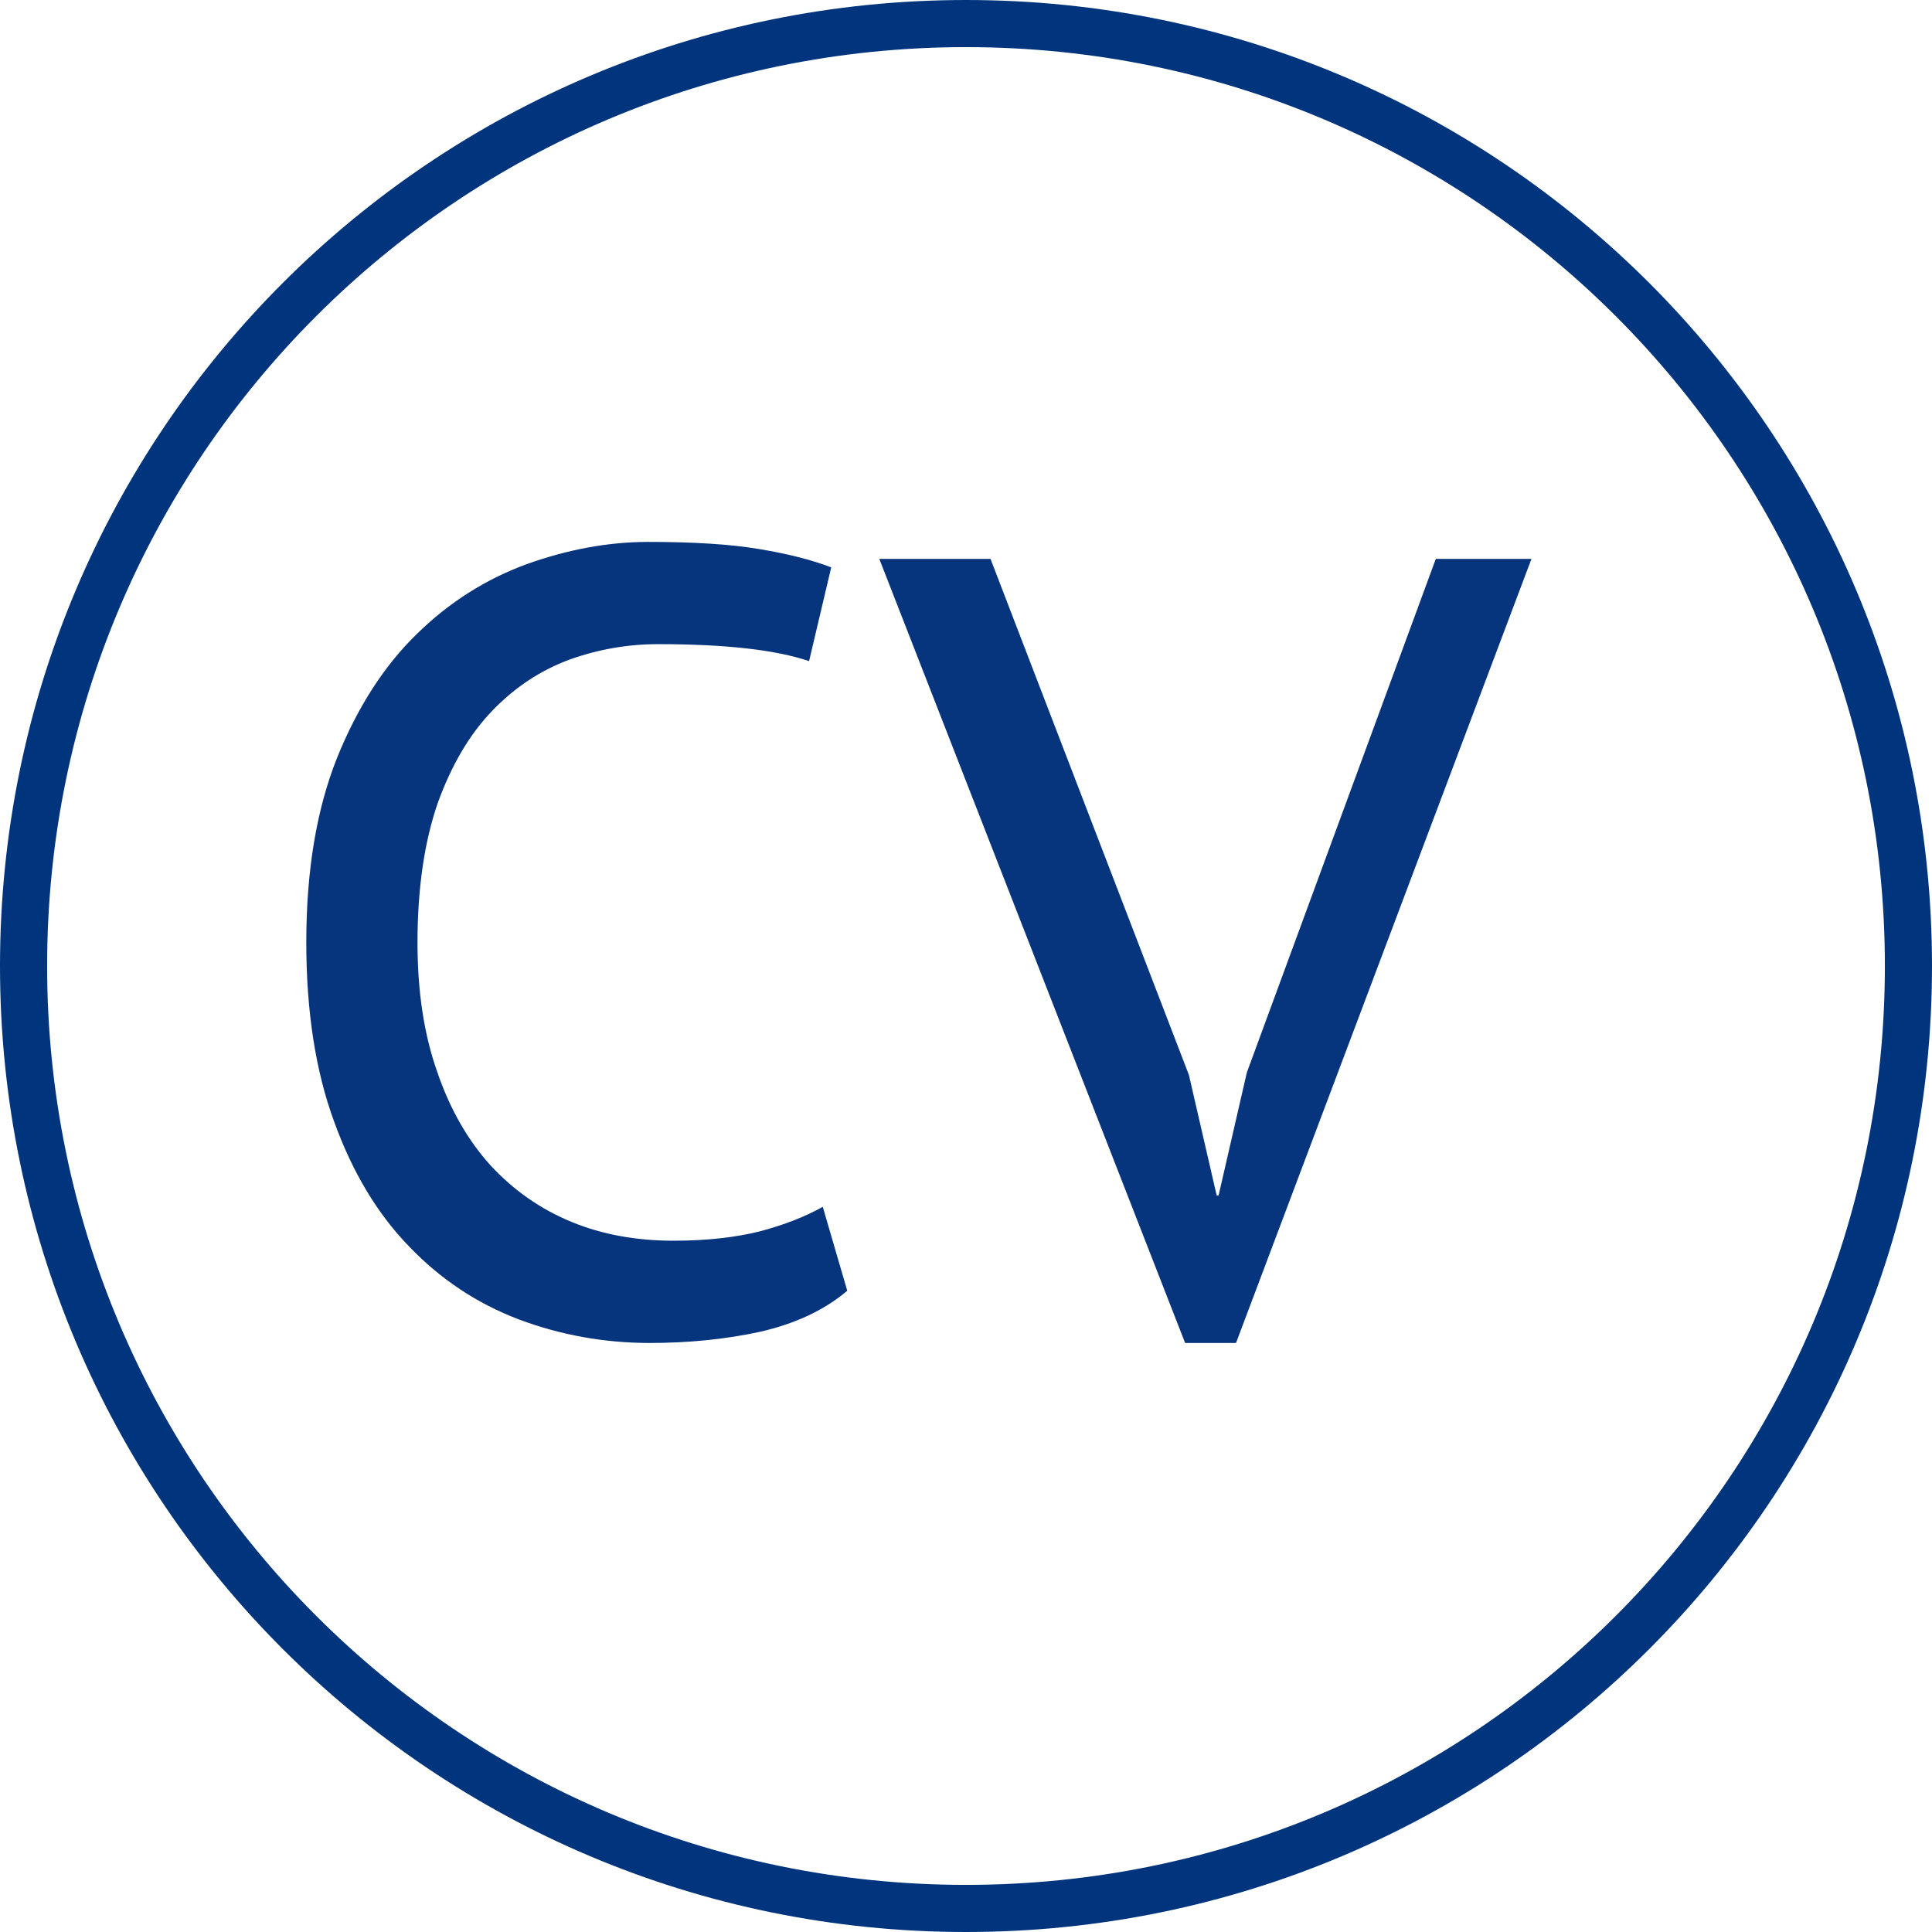 <?xml version="1.0" encoding="utf-8"?>
<!-- Generator: Adobe Illustrator 15.0.0, SVG Export Plug-In . SVG Version: 6.00 Build 0)  -->
<!DOCTYPE svg PUBLIC "-//W3C//DTD SVG 1.1//EN" "http://www.w3.org/Graphics/SVG/1.1/DTD/svg11.dtd">
<svg version="1.1" id="Capa_1" xmlns="http://www.w3.org/2000/svg" xmlns:xlink="http://www.w3.org/1999/xlink" x="0px" y="0px"
	 width="41px" height="41px" viewBox="0 0 41 41" enable-background="new 0 0 41 41" xml:space="preserve">
<g>
	<g>
		<path fill-rule="evenodd" clip-rule="evenodd" fill="#07357D" d="M17.46,25.61c-0.37,0.21-0.81,0.38-1.33,0.52
			c-0.52,0.13-1.13,0.2-1.84,0.2c-0.78,0-1.51-0.13-2.16-0.399c-0.66-0.271-1.23-0.671-1.72-1.2c-0.48-0.53-0.86-1.19-1.13-1.98
			C9,21.96,8.86,21.05,8.86,20c0-1.16,0.15-2.15,0.43-2.96c0.29-0.8,0.67-1.45,1.15-1.95s1.02-0.859,1.64-1.09
			c0.61-0.22,1.24-0.33,1.89-0.33c1.43,0,2.49,0.12,3.2,0.36l0.47-1.99c-0.419-0.16-0.93-0.29-1.54-0.39
			c-0.6-0.101-1.39-0.15-2.34-0.15c-0.85,0-1.71,0.16-2.58,0.471c-0.87,0.319-1.65,0.81-2.34,1.489c-0.69,0.67-1.26,1.56-1.69,2.63
			C6.72,17.17,6.5,18.471,6.5,20c0,1.471,0.2,2.74,0.59,3.8c0.39,1.08,0.92,1.96,1.59,2.65c0.67,0.7,1.44,1.21,2.33,1.55
			c0.88,0.33,1.811,0.5,2.78,0.5c0.83,0,1.62-0.08,2.35-0.24c0.74-0.17,1.36-0.46,1.84-0.869L17.46,25.61z"/>
		<polygon fill-rule="evenodd" clip-rule="evenodd" fill="#07357D" points="21.02,11.86 18.66,11.86 25.15,28.5 26.23,28.5 
			32.5,11.86 30.47,11.86 26.46,22.76 25.86,25.37 25.82,25.37 25.23,22.811 		"/>
	</g>
	
		<path fill-rule="evenodd" clip-rule="evenodd" fill="none" stroke="#00347C" stroke-linecap="round" stroke-linejoin="round" stroke-miterlimit="10" d="
		M0.5,20.5c0-11.05,8.95-20,20-20s20,8.95,20,20s-8.95,20-20,20S0.5,31.55,0.5,20.5z"/>
</g>
</svg>
